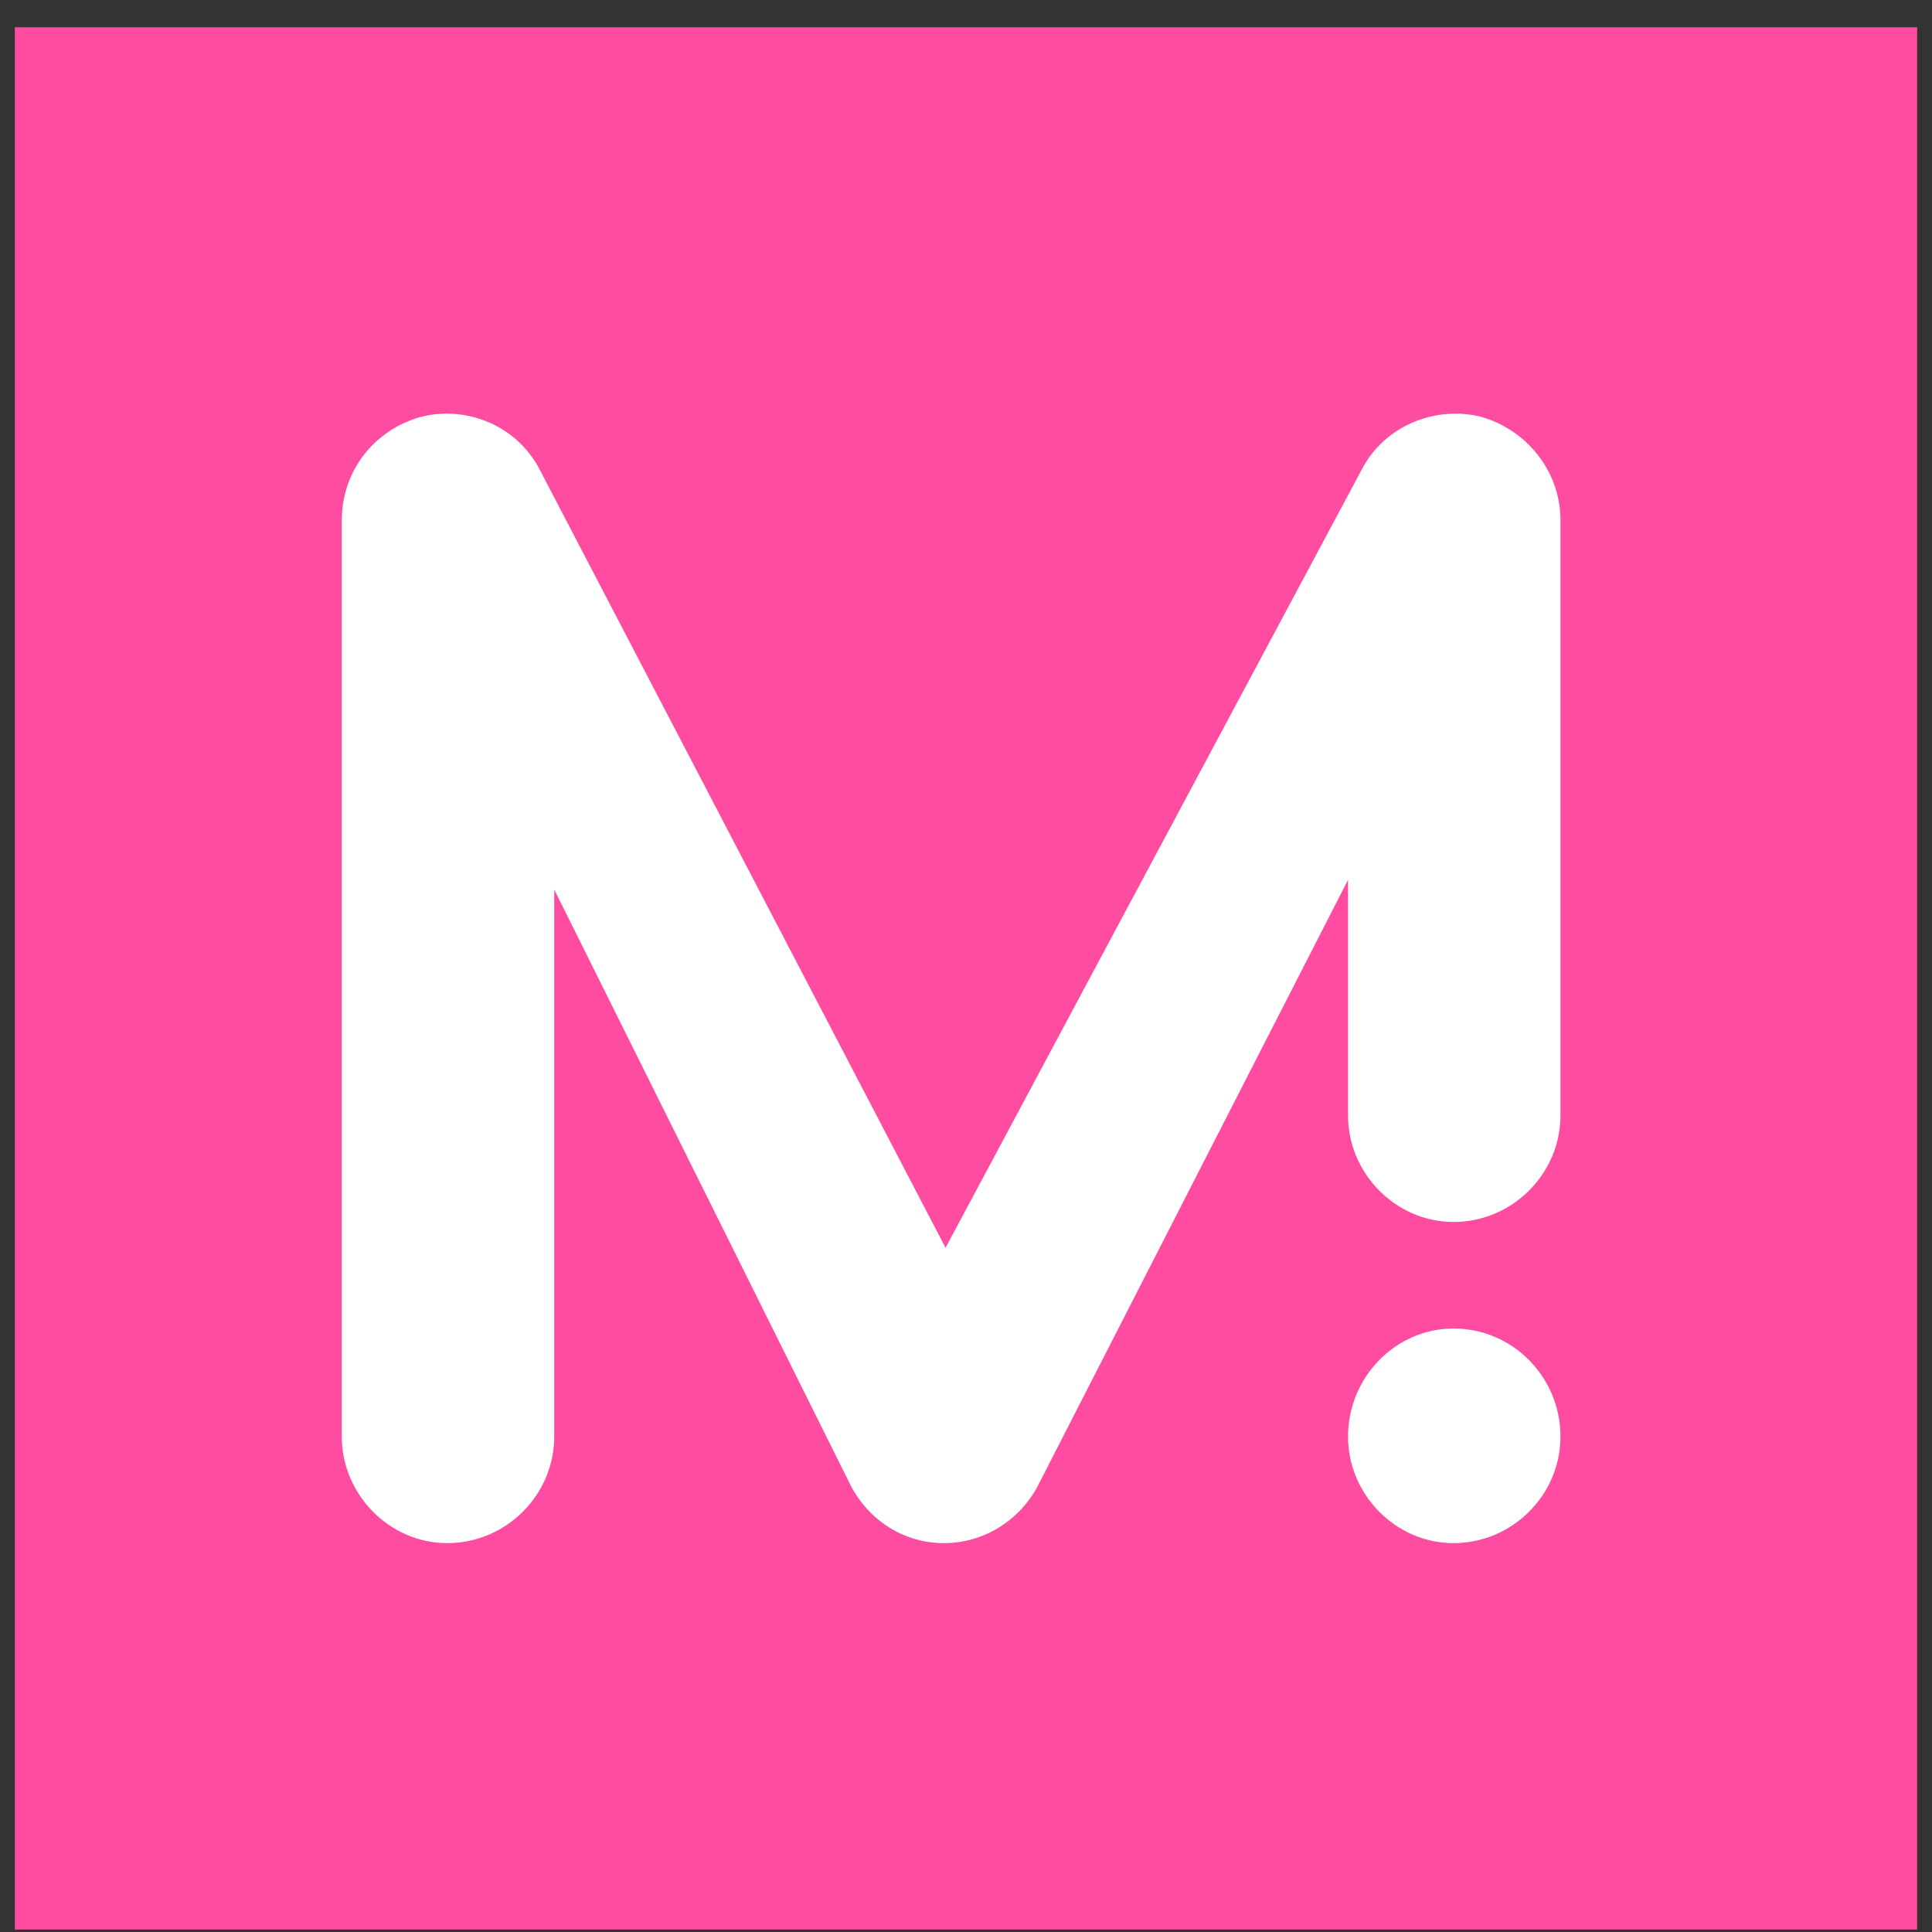 <svg width="65" height="65" viewBox="0 0 65 65" fill="none" xmlns="http://www.w3.org/2000/svg">
<rect x="0" y="0" width="65" height="65" fill="#333333" stroke="none"/>
<rect width="64" height="64" transform="translate(0.5 0.917)" fill="#FE4CA1"/>
<path d="M45.353 37.529C45.353 39.483 46.965 41.112 48.9 41.112C50.888 41.112 52.5 39.483 52.5 37.529V17.494C52.5 15.865 51.371 14.453 49.813 14.019C48.255 13.639 46.589 14.345 45.837 15.756L31.812 41.98L18.163 15.81C17.411 14.344 15.745 13.639 14.187 14.018C12.575 14.453 11.5 15.865 11.5 17.493V48.333C11.5 50.288 13.112 51.917 15.046 51.917C17.035 51.917 18.647 50.288 18.647 48.333V29.927L28.641 50.017C29.286 51.211 30.468 51.917 31.758 51.917C33.048 51.917 34.23 51.211 34.875 50.071L45.353 29.602V37.529ZM52.5 48.334C52.5 46.325 50.888 44.696 48.9 44.696C46.965 44.696 45.353 46.325 45.353 48.334C45.353 50.288 46.965 51.917 48.9 51.917C50.888 51.917 52.5 50.288 52.5 48.334Z" fill="white"/>
</svg>
